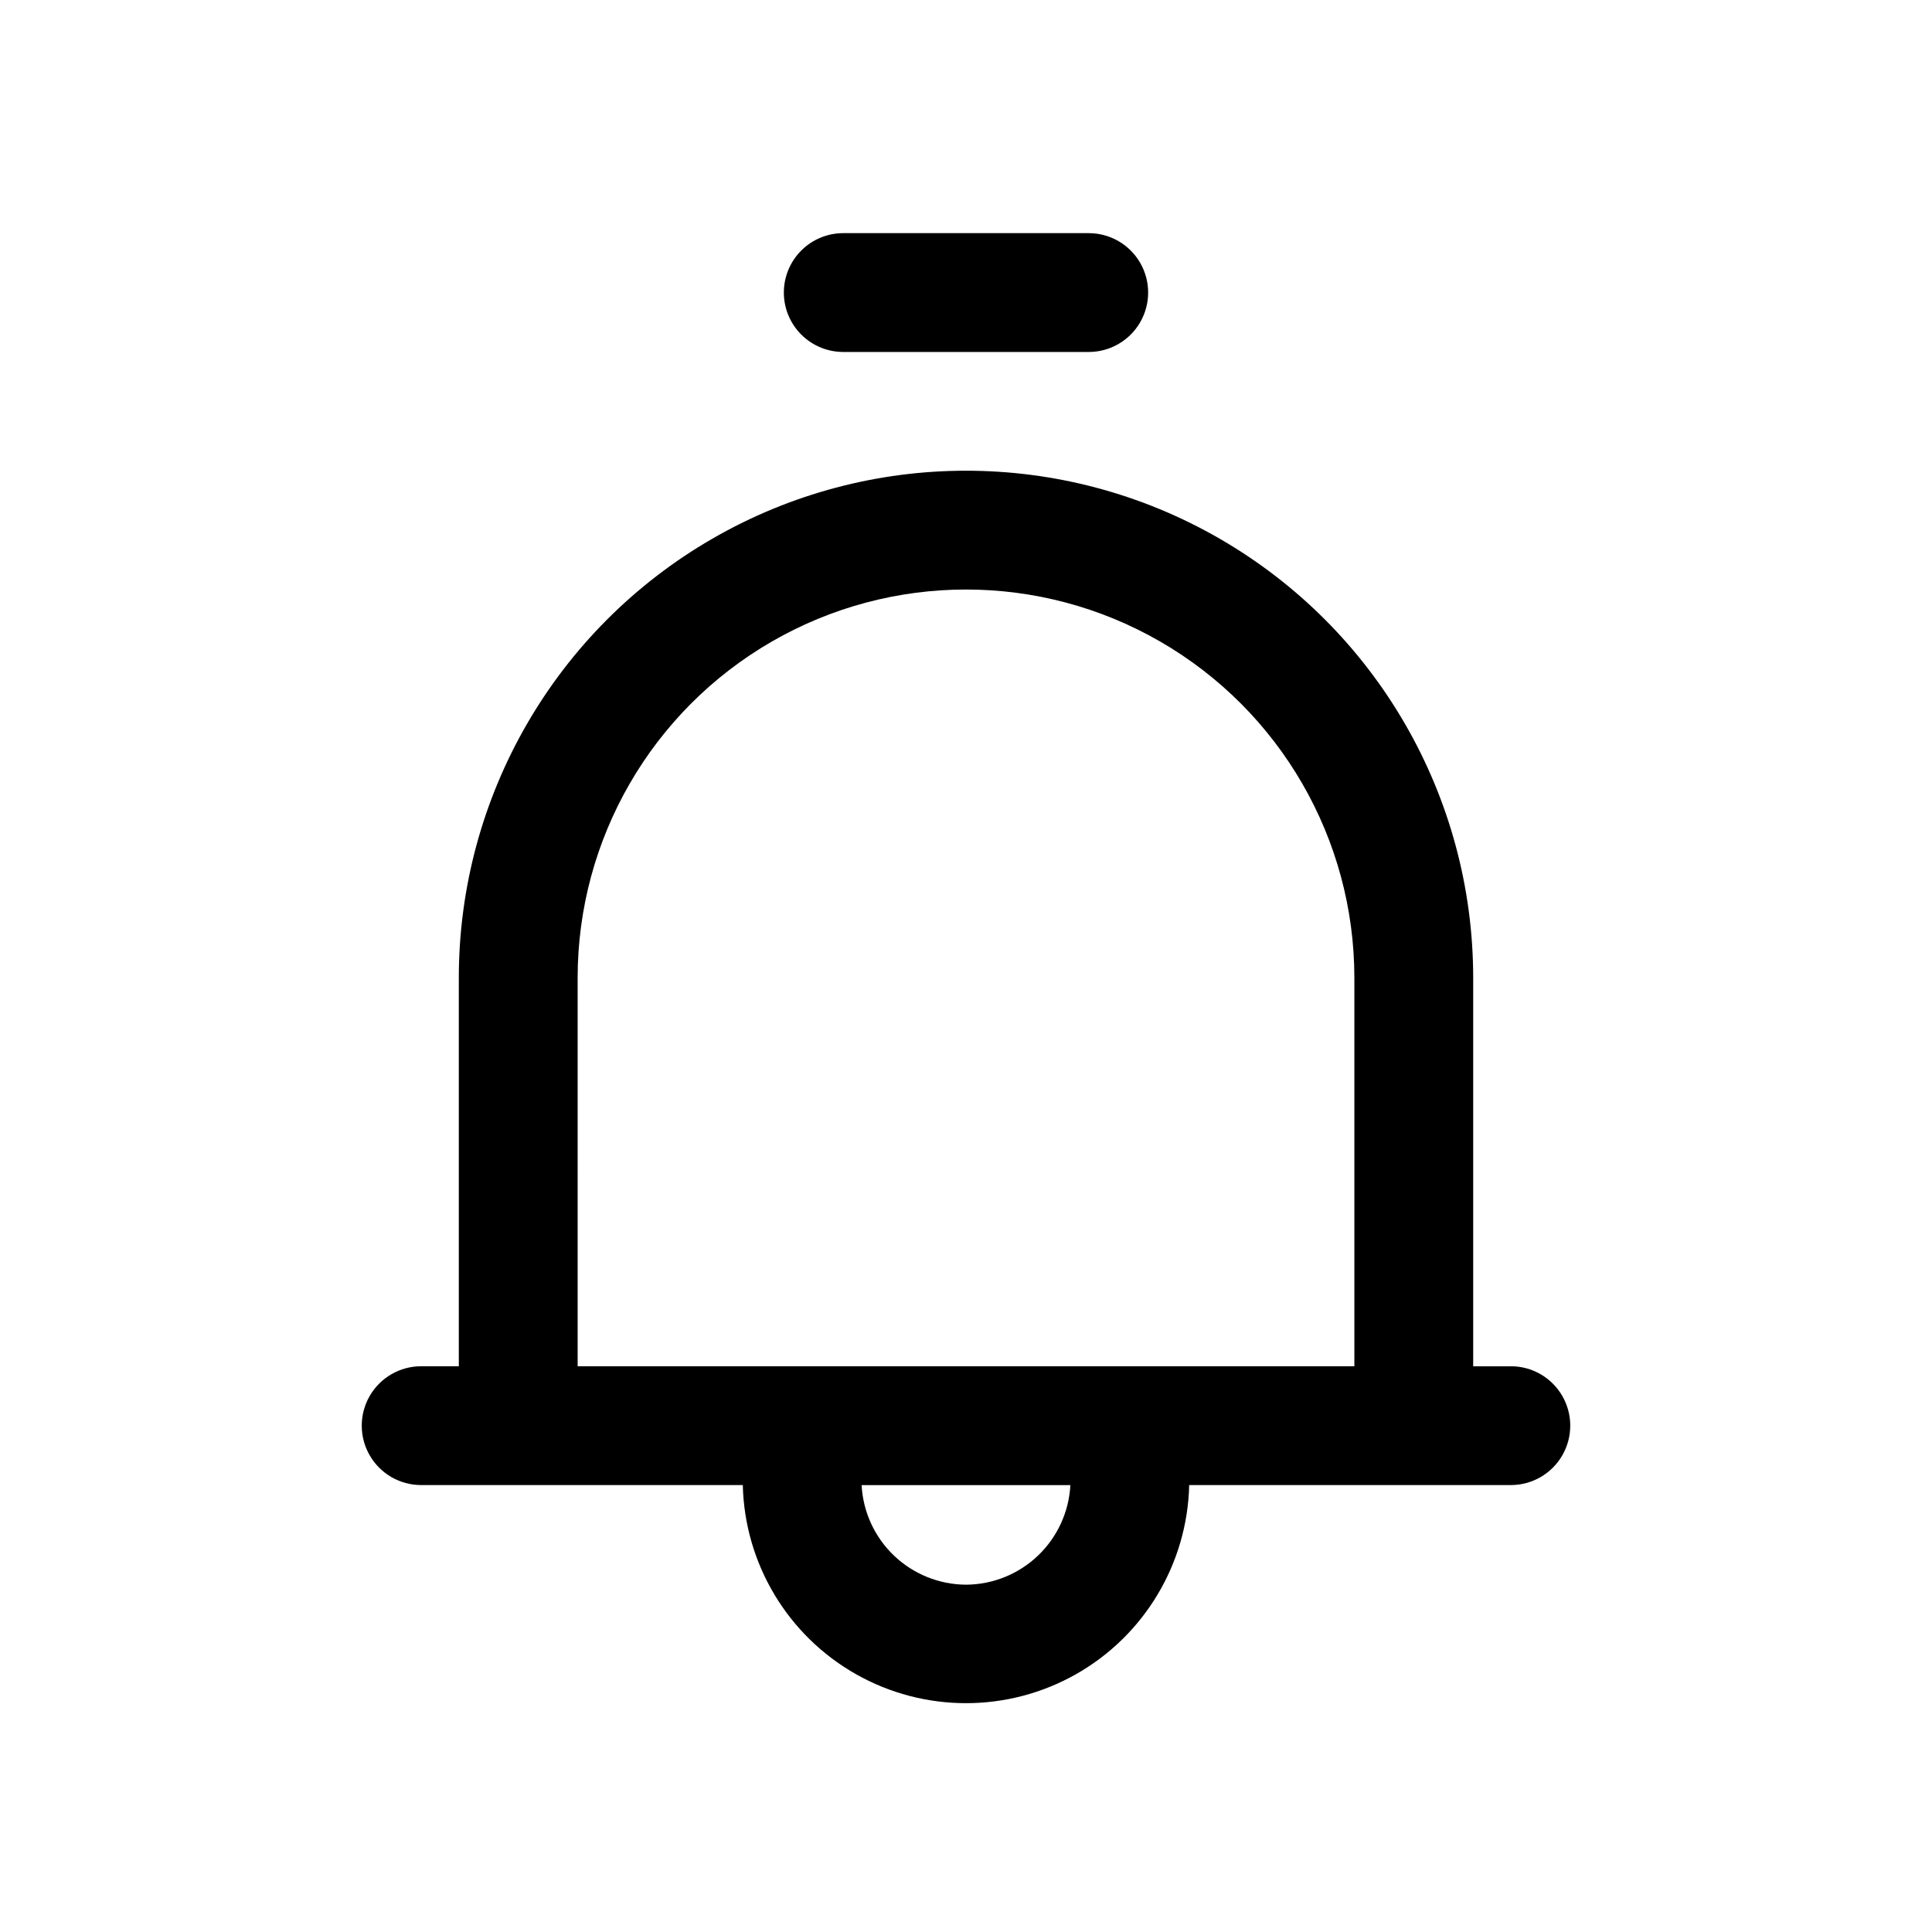 <?xml version="1.0" encoding="UTF-8"?>
<!-- Uploaded to: SVG Repo, www.svgrepo.com, Generator: SVG Repo Mixer Tools -->
<svg fill="#000000" width="800px" height="800px" version="1.1" viewBox="144 144 512 512" xmlns="http://www.w3.org/2000/svg">
 <path d="m544.39 506.08h-9.98v-102.93c0-48.02-25.617-92.391-67.203-116.4-41.586-24.008-92.824-24.008-134.41 0-41.586 24.012-67.207 68.383-67.207 116.4v102.92h-9.98c-5.625 0-10.82 3-13.633 7.871s-2.812 10.875 0 15.746 8.008 7.871 13.633 7.871h85.238c0.48 20.809 11.859 39.832 29.961 50.102 18.105 10.266 40.273 10.266 58.379 0 18.102-10.27 29.48-29.293 29.961-50.102h85.238c5.625 0 10.824-3 13.637-7.871s2.812-10.875 0-15.746-8.012-7.871-13.637-7.871zm-247.31-102.93c0-36.77 19.617-70.746 51.461-89.133 31.844-18.383 71.074-18.383 102.92 0 31.844 18.387 51.461 52.363 51.461 89.133v102.92h-205.84zm102.92 160.81c-7.109-0.039-13.934-2.793-19.074-7.699-5.144-4.906-8.215-11.59-8.59-18.688h55.324c-0.371 7.098-3.445 13.781-8.59 18.688-5.141 4.906-11.965 7.66-19.07 7.699zm-48.273-342.43c0-4.176 1.66-8.18 4.613-11.133s6.957-4.609 11.133-4.609h65.055c5.625 0 10.82 3 13.633 7.871s2.812 10.871 0 15.742c-2.812 4.871-8.008 7.875-13.633 7.875h-65.055c-4.176 0-8.18-1.66-11.133-4.613s-4.613-6.957-4.613-11.133z"/>
</svg>